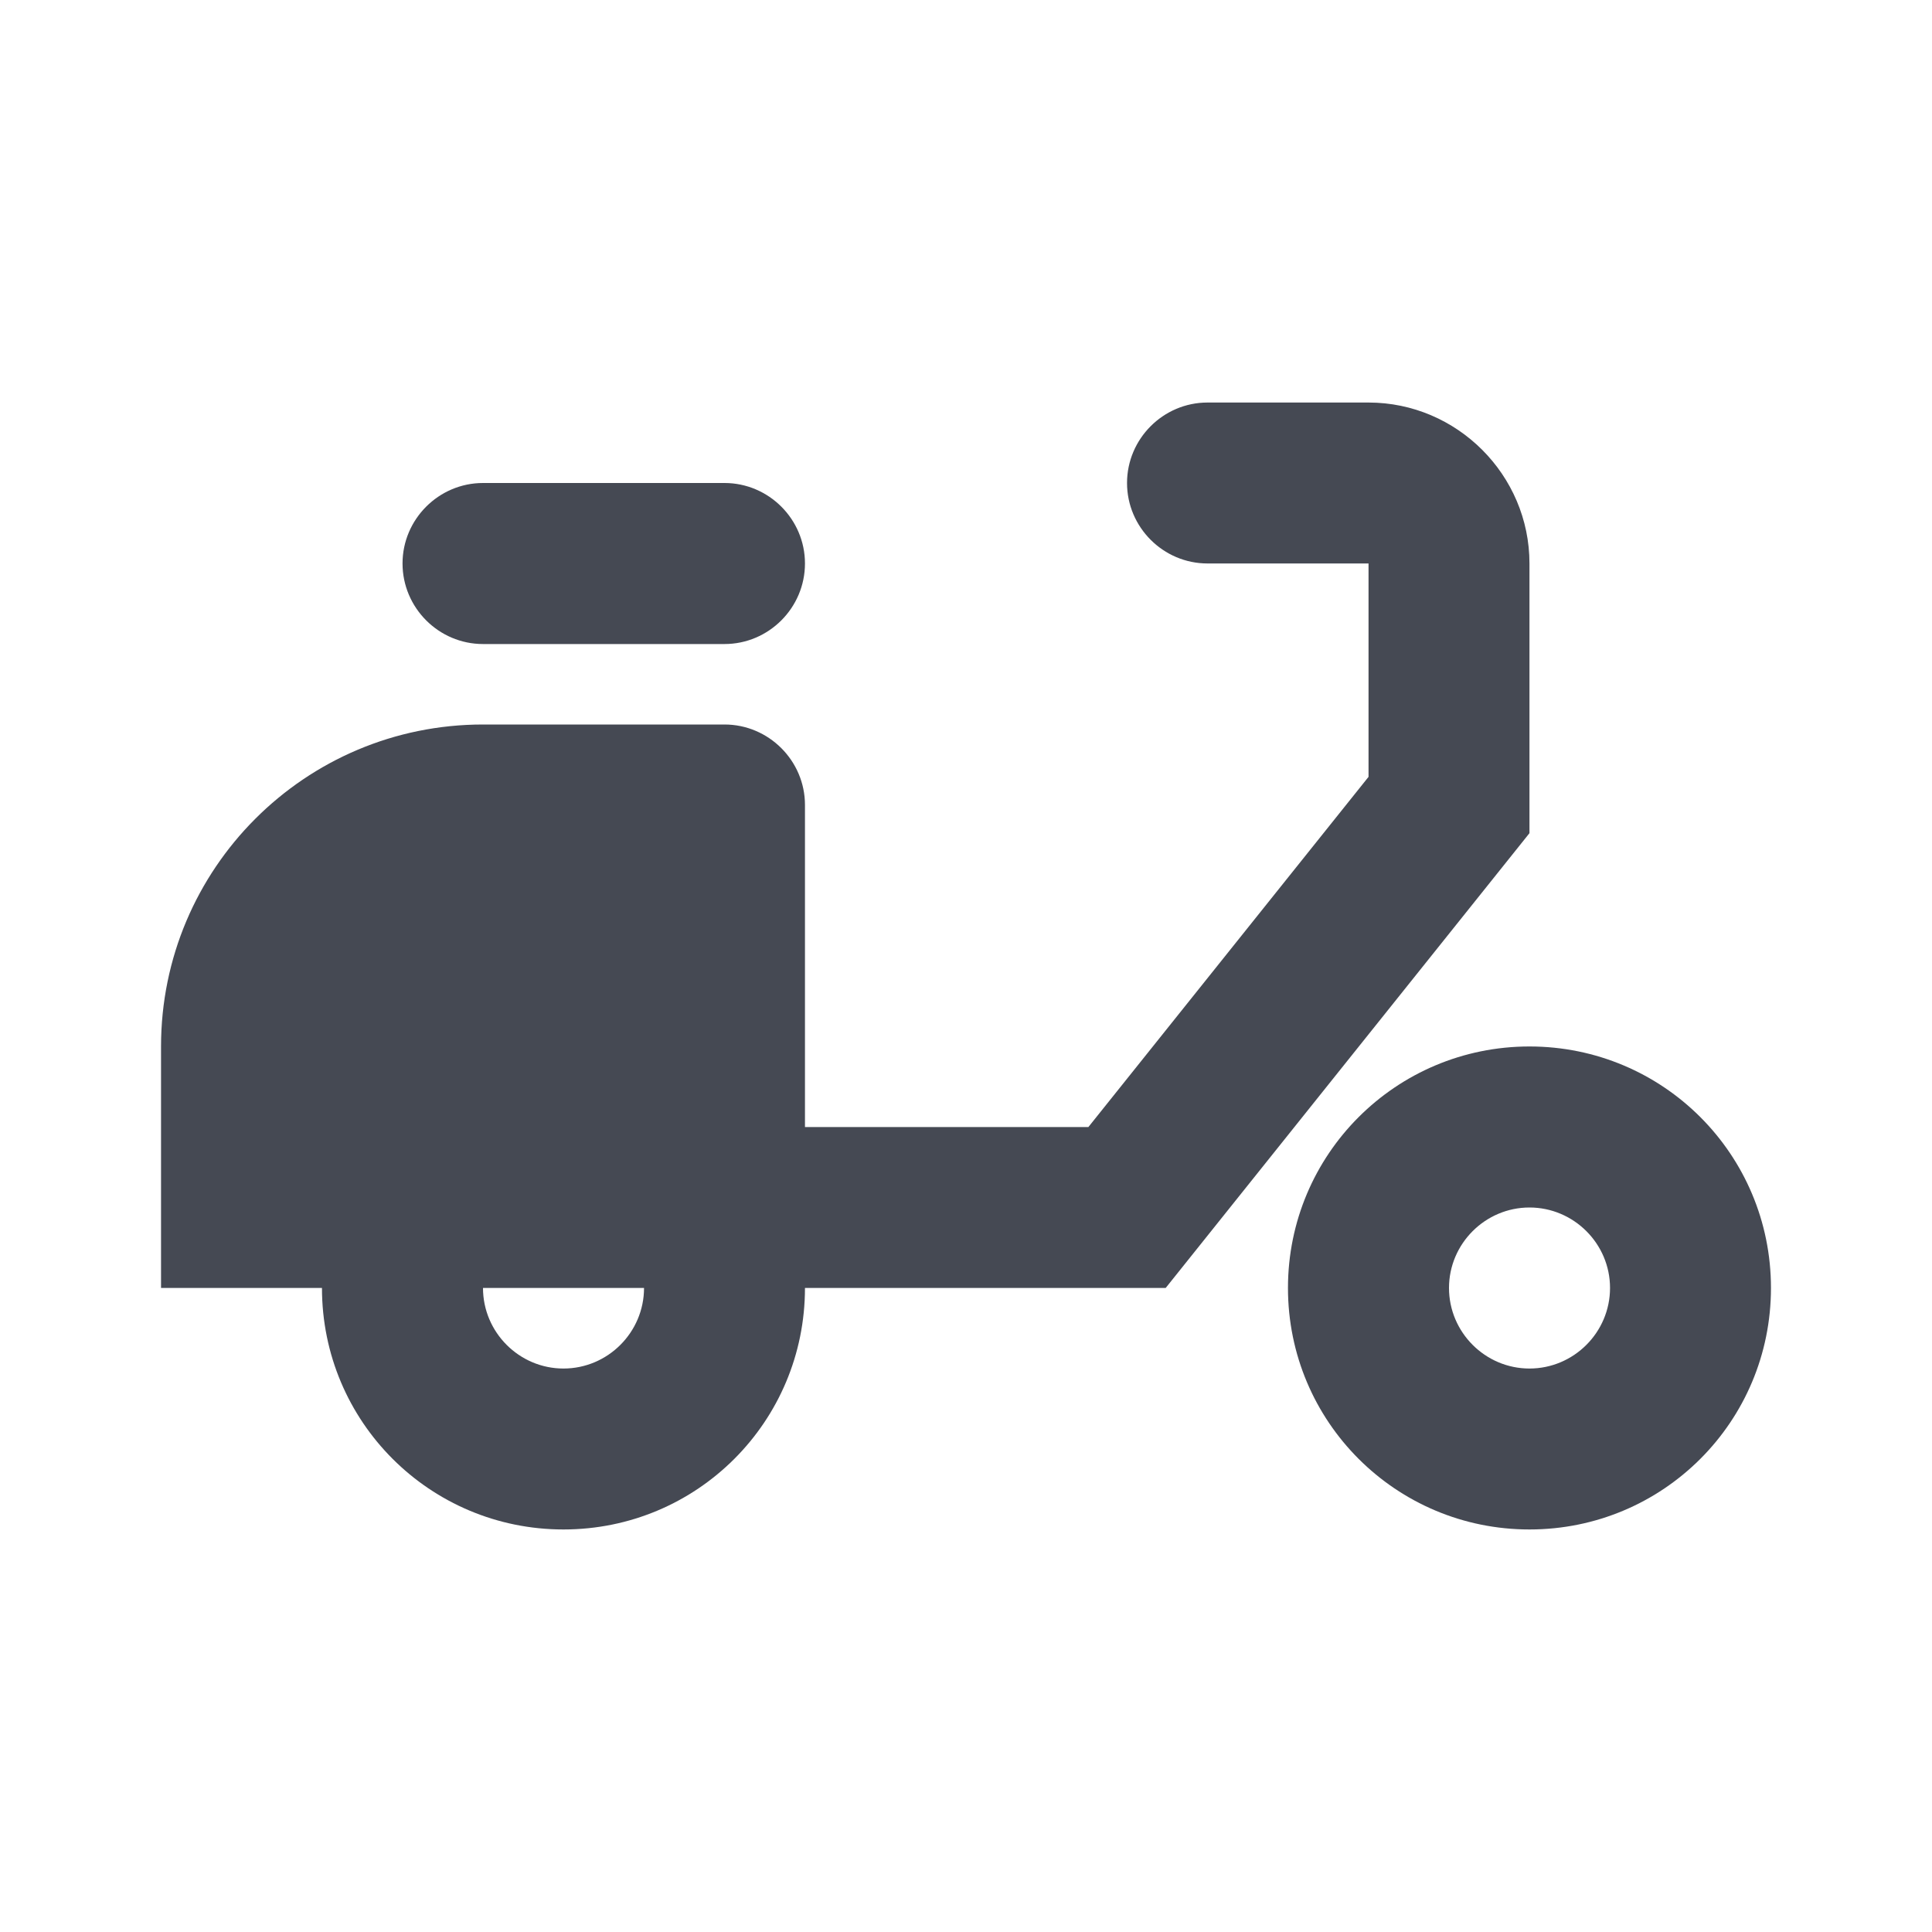 <svg xmlns="http://www.w3.org/2000/svg" width="20" height="20" viewBox="0 0 20 20" fill="none"><path d="M15.833 5.833C15.833 4.917 15.083 4.167 14.167 4.167H12.5C12.042 4.167 11.667 4.542 11.667 5C11.667 5.458 12.042 5.833 12.5 5.833H14.167V8.042L11.267 11.667H8.333V8.333C8.333 7.875 7.958 7.5 7.5 7.5H5C3.158 7.5 1.667 8.992 1.667 10.833V13.333H3.333C3.333 14.717 4.45 15.833 5.833 15.833C7.217 15.833 8.333 14.717 8.333 13.333H12.067L15.833 8.625V5.833ZM5.833 14.167C5.375 14.167 5 13.792 5 13.333H6.667C6.667 13.792 6.292 14.167 5.833 14.167Z" fill="#454953"></path><path d="M7.5 5H5C4.542 5 4.167 5.375 4.167 5.833C4.167 6.292 4.542 6.667 5 6.667H7.5C7.958 6.667 8.333 6.292 8.333 5.833C8.333 5.375 7.958 5 7.5 5ZM15.833 10.833C14.45 10.833 13.333 11.95 13.333 13.333C13.333 14.717 14.45 15.833 15.833 15.833C17.217 15.833 18.333 14.717 18.333 13.333C18.333 11.95 17.217 10.833 15.833 10.833ZM15.833 14.167C15.375 14.167 15 13.792 15 13.333C15 12.875 15.375 12.5 15.833 12.5C16.292 12.5 16.667 12.875 16.667 13.333C16.667 13.792 16.292 14.167 15.833 14.167Z" fill="#454953"></path></svg>